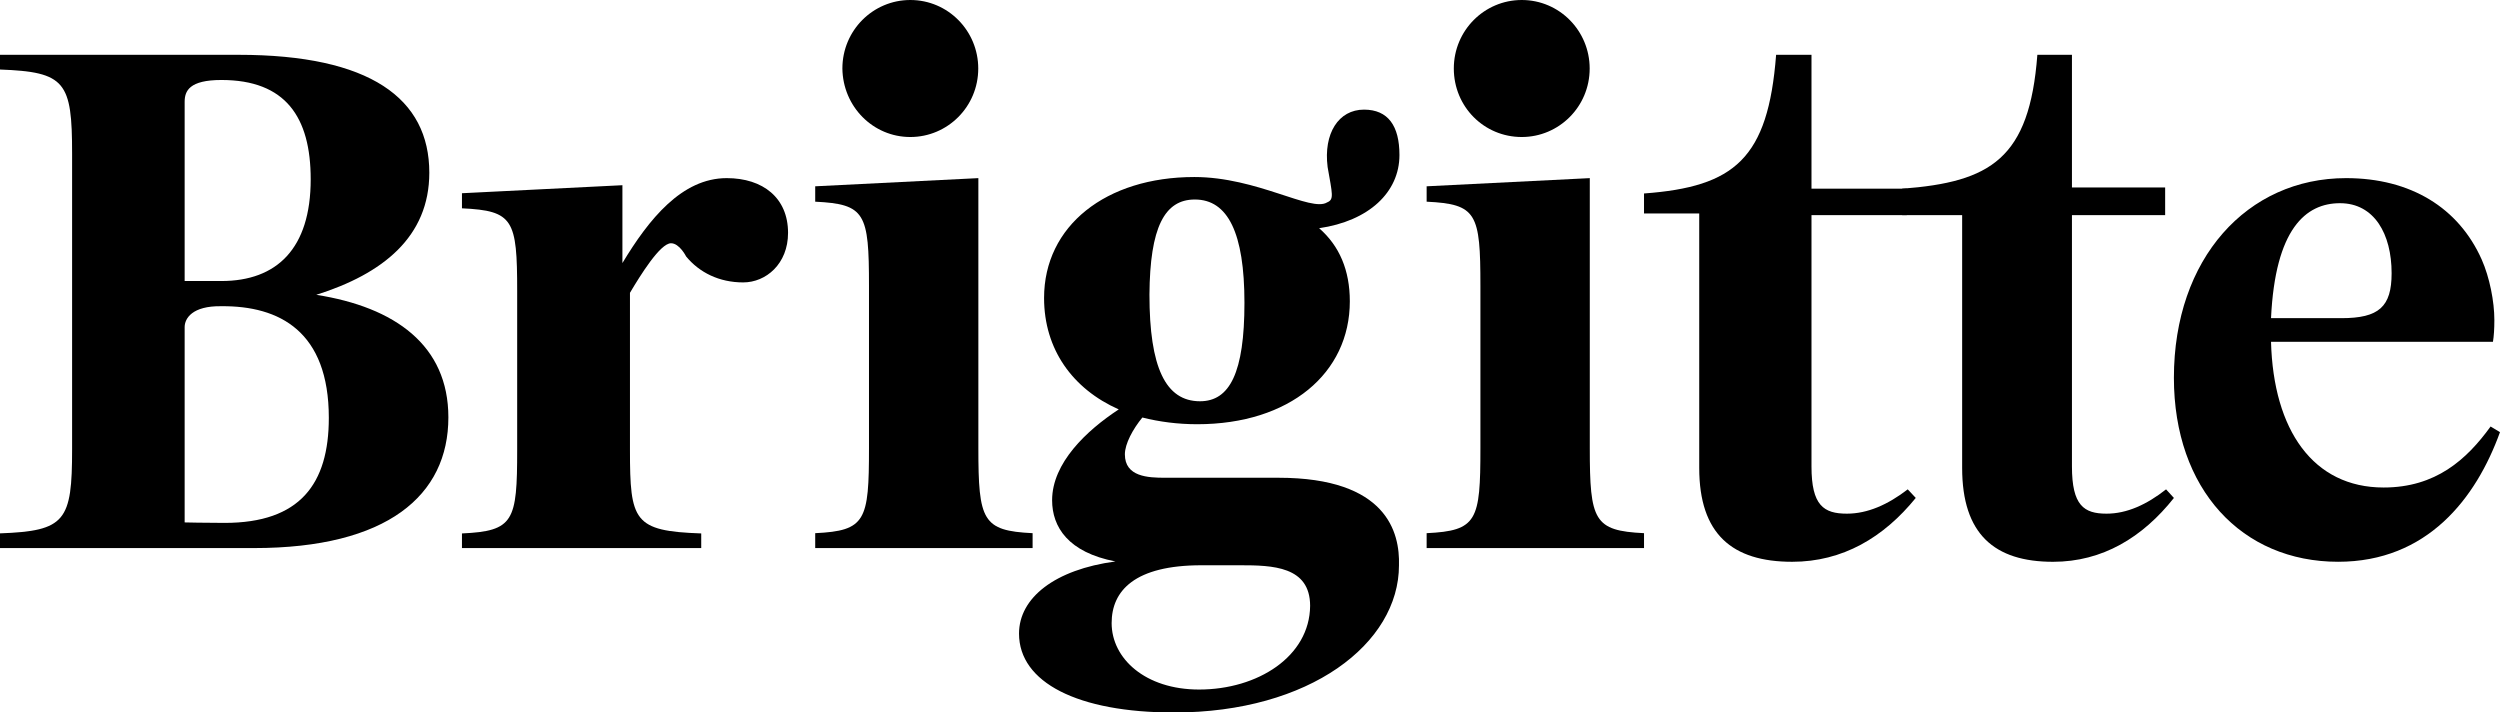 <svg xmlns="http://www.w3.org/2000/svg" fill="none" viewBox="0 0 200 57" height="57" width="200">
<g clip-path="url(#clip0_2242_393)">
<path style="fill:#F3E9E7;fill:color(display-p3 0.953 0.914 0.906);fill-opacity:1;" fill="#F3E9E7" d="M109.12 8.77C107.079 8.77 105.869 10.683 106.209 13.36C106.588 15.541 106.739 15.961 106.171 16.19C104.886 16.994 100.576 14.162 95.548 14.162C88.478 14.162 83.526 18.064 83.526 23.84C83.526 27.931 85.794 31.108 89.5 32.752C86.929 34.435 84.169 37.035 84.169 40.019C84.169 42.159 85.454 44.188 89.234 44.915C84.396 45.565 81.522 47.82 81.522 50.689C81.522 54.59 86.209 57 93.922 57C104.772 57 111.918 51.493 111.918 45.221C111.994 42.62 110.974 38.22 102.278 38.22H93.204C91.843 38.22 89.99 38.145 89.99 36.347C89.99 35.505 90.634 34.318 91.389 33.401C92.75 33.745 94.225 33.938 95.775 33.938C103.185 33.938 107.986 29.844 107.986 24.107C107.986 21.621 107.156 19.671 105.53 18.256C109.5 17.682 111.956 15.387 111.956 12.403C111.956 10.071 111.048 8.77 109.12 8.77ZM95.586 15.961C98.233 15.961 99.556 18.638 99.556 24.223C99.556 29.806 98.383 32.101 96 32.101C93.241 32.101 91.956 29.385 91.956 23.572C91.994 18.179 93.165 15.961 95.586 15.961ZM96.117 45.221H99.214C101.785 45.221 104.81 45.296 104.81 48.471C104.772 52.524 100.615 55.163 95.926 55.163C91.616 55.163 88.931 52.678 88.931 49.847C88.931 47.246 90.785 45.221 96.117 45.221Z"></path>
<path style="fill:#F3E9E7;fill:color(display-p3 0.953 0.914 0.906);fill-opacity:1;" fill="#F3E9E7" d="M187.688 14.25C179.768 14.25 173.912 20.685 173.912 30.221C173.912 39.153 179.354 44.942 187.049 44.942C194.181 44.942 198.085 39.87 199.999 34.572L199.248 34.12C197.333 36.768 194.856 39.001 190.69 39.001C185.059 39.001 181.87 34.421 181.682 27.344H199.436C199.511 26.889 199.549 26.322 199.549 25.603C199.549 24.127 199.172 22.197 198.534 20.758C196.695 16.634 192.868 14.25 187.688 14.25ZM187.2 16.256C189.94 16.256 191.329 18.715 191.329 21.857C191.329 24.542 190.316 25.453 187.312 25.453H181.682C182.02 18.3 184.461 16.256 187.2 16.256Z"></path>
<path style="fill:#F3E9E7;fill:color(display-p3 0.953 0.914 0.906);fill-opacity:1;" fill="#F3E9E7" d="M0 4.385V5.562C5.247 5.753 5.768 6.553 5.768 12.293V35.938C5.768 41.678 5.246 42.478 0 42.669V43.846H20.315C30.996 43.846 35.87 39.627 35.87 33.392C35.87 27.614 31.59 24.572 25.302 23.585C30.622 21.911 34.345 18.946 34.345 13.813C34.344 7.883 29.618 4.385 19.088 4.385H0ZM17.712 6.399C22.847 6.399 24.856 9.366 24.856 14.347C24.856 19.896 22.139 22.482 17.712 22.482H14.772V8.149C14.772 7.274 15.145 6.399 17.712 6.399ZM17.712 24.497C22.363 24.458 26.306 26.51 26.306 33.429C26.306 38.711 24 41.831 17.973 41.832C16.448 41.832 14.772 41.793 14.772 41.793V26.169C14.772 25.485 15.367 24.459 17.712 24.497Z"></path>
<path style="fill:#F3E9E7;fill:color(display-p3 0.953 0.914 0.906);fill-opacity:1;" fill="#F3E9E7" d="M78.269 35.841V14.25L65.217 14.904V16.135C69.224 16.328 69.519 17.059 69.519 22.871V35.841C69.519 41.653 69.261 42.461 65.217 42.654V43.846H82.608V42.654C78.6 42.461 78.269 41.653 78.269 35.841Z"></path>
<path style="fill:#F3E9E7;fill:color(display-p3 0.953 0.914 0.906);fill-opacity:1;" fill="#F3E9E7" d="M58.136 14.25C54.549 14.25 51.907 17.534 49.793 21.045V14.817L36.957 15.458V16.666C41.072 16.855 41.374 17.572 41.374 23.272V35.994C41.374 41.694 41.11 42.487 36.957 42.675V43.846H56.098V42.675C50.698 42.487 50.397 41.694 50.397 35.994V23.424C51.228 22.026 52.814 19.46 53.681 19.46C54.361 19.46 54.89 20.517 54.89 20.517C55.946 21.799 57.532 22.593 59.457 22.593C61.27 22.593 63.044 21.121 63.044 18.629C63.044 15.835 61.044 14.25 58.136 14.25Z"></path>
<path style="fill:#F3E9E7;fill:color(display-p3 0.953 0.914 0.906);fill-opacity:1;" fill="#F3E9E7" d="M152.619 39.148C151.033 40.368 149.411 41.093 147.751 41.093C145.901 41.093 144.919 40.445 144.919 37.319V17.213H152.543V15.096H144.919V4.385H142.089C141.448 12.694 138.768 14.944 131.521 15.478V17.078H135.938V37.434C135.938 42.731 138.579 44.943 143.373 44.943C147.411 44.943 150.694 42.999 153.261 39.834L152.619 39.148Z"></path>
<path style="fill:#F3E9E7;fill:color(display-p3 0.953 0.914 0.906);fill-opacity:1;" fill="#F3E9E7" d="M127.183 35.841V14.25L114.131 14.904V16.135C118.138 16.328 118.433 17.059 118.433 22.871V35.841C118.433 41.653 118.175 42.461 114.131 42.654V43.846H131.522V42.654C127.515 42.461 127.183 41.653 127.183 35.841Z"></path>
<path style="fill:#F3E9E7;fill:color(display-p3 0.953 0.914 0.906);fill-opacity:1;" fill="#F3E9E7" d="M72.825 10.961C75.81 10.961 78.26 8.53 78.26 5.481C78.26 2.471 75.849 0 72.825 0C69.841 0 67.391 2.431 67.391 5.481C67.429 8.53 69.841 10.961 72.825 10.961Z"></path>
<path style="fill:#F3E9E7;fill:color(display-p3 0.953 0.914 0.906);fill-opacity:1;" fill="#F3E9E7" d="M121.739 10.961C124.724 10.961 127.174 8.53 127.174 5.481C127.174 2.471 124.763 0 121.739 0C118.755 0 116.305 2.431 116.305 5.481C116.305 8.53 118.716 10.961 121.739 10.961Z"></path>
<path style="fill:#F3E9E7;fill:color(display-p3 0.953 0.914 0.906);fill-opacity:1;" fill="#F3E9E7" d="M173.286 39.148C171.736 40.368 170.149 41.093 168.524 41.093C166.716 41.093 165.756 40.445 165.756 37.319V17.213H173.212V14.995H165.756V4.385H162.988C162.361 12.694 159.261 14.563 152.174 15.096V17.212H156.972V37.434C156.972 42.733 159.555 44.944 164.243 44.944C168.192 44.944 171.403 43 173.913 39.836L173.286 39.149V39.148Z"></path>
</g>
<defs>
<clipPath id="clip0_2242_393">
<rect style="fill:white;fill-opacity:1;" fill="white" height="57" width="200"></rect>
</clipPath>
</defs>
</svg>
